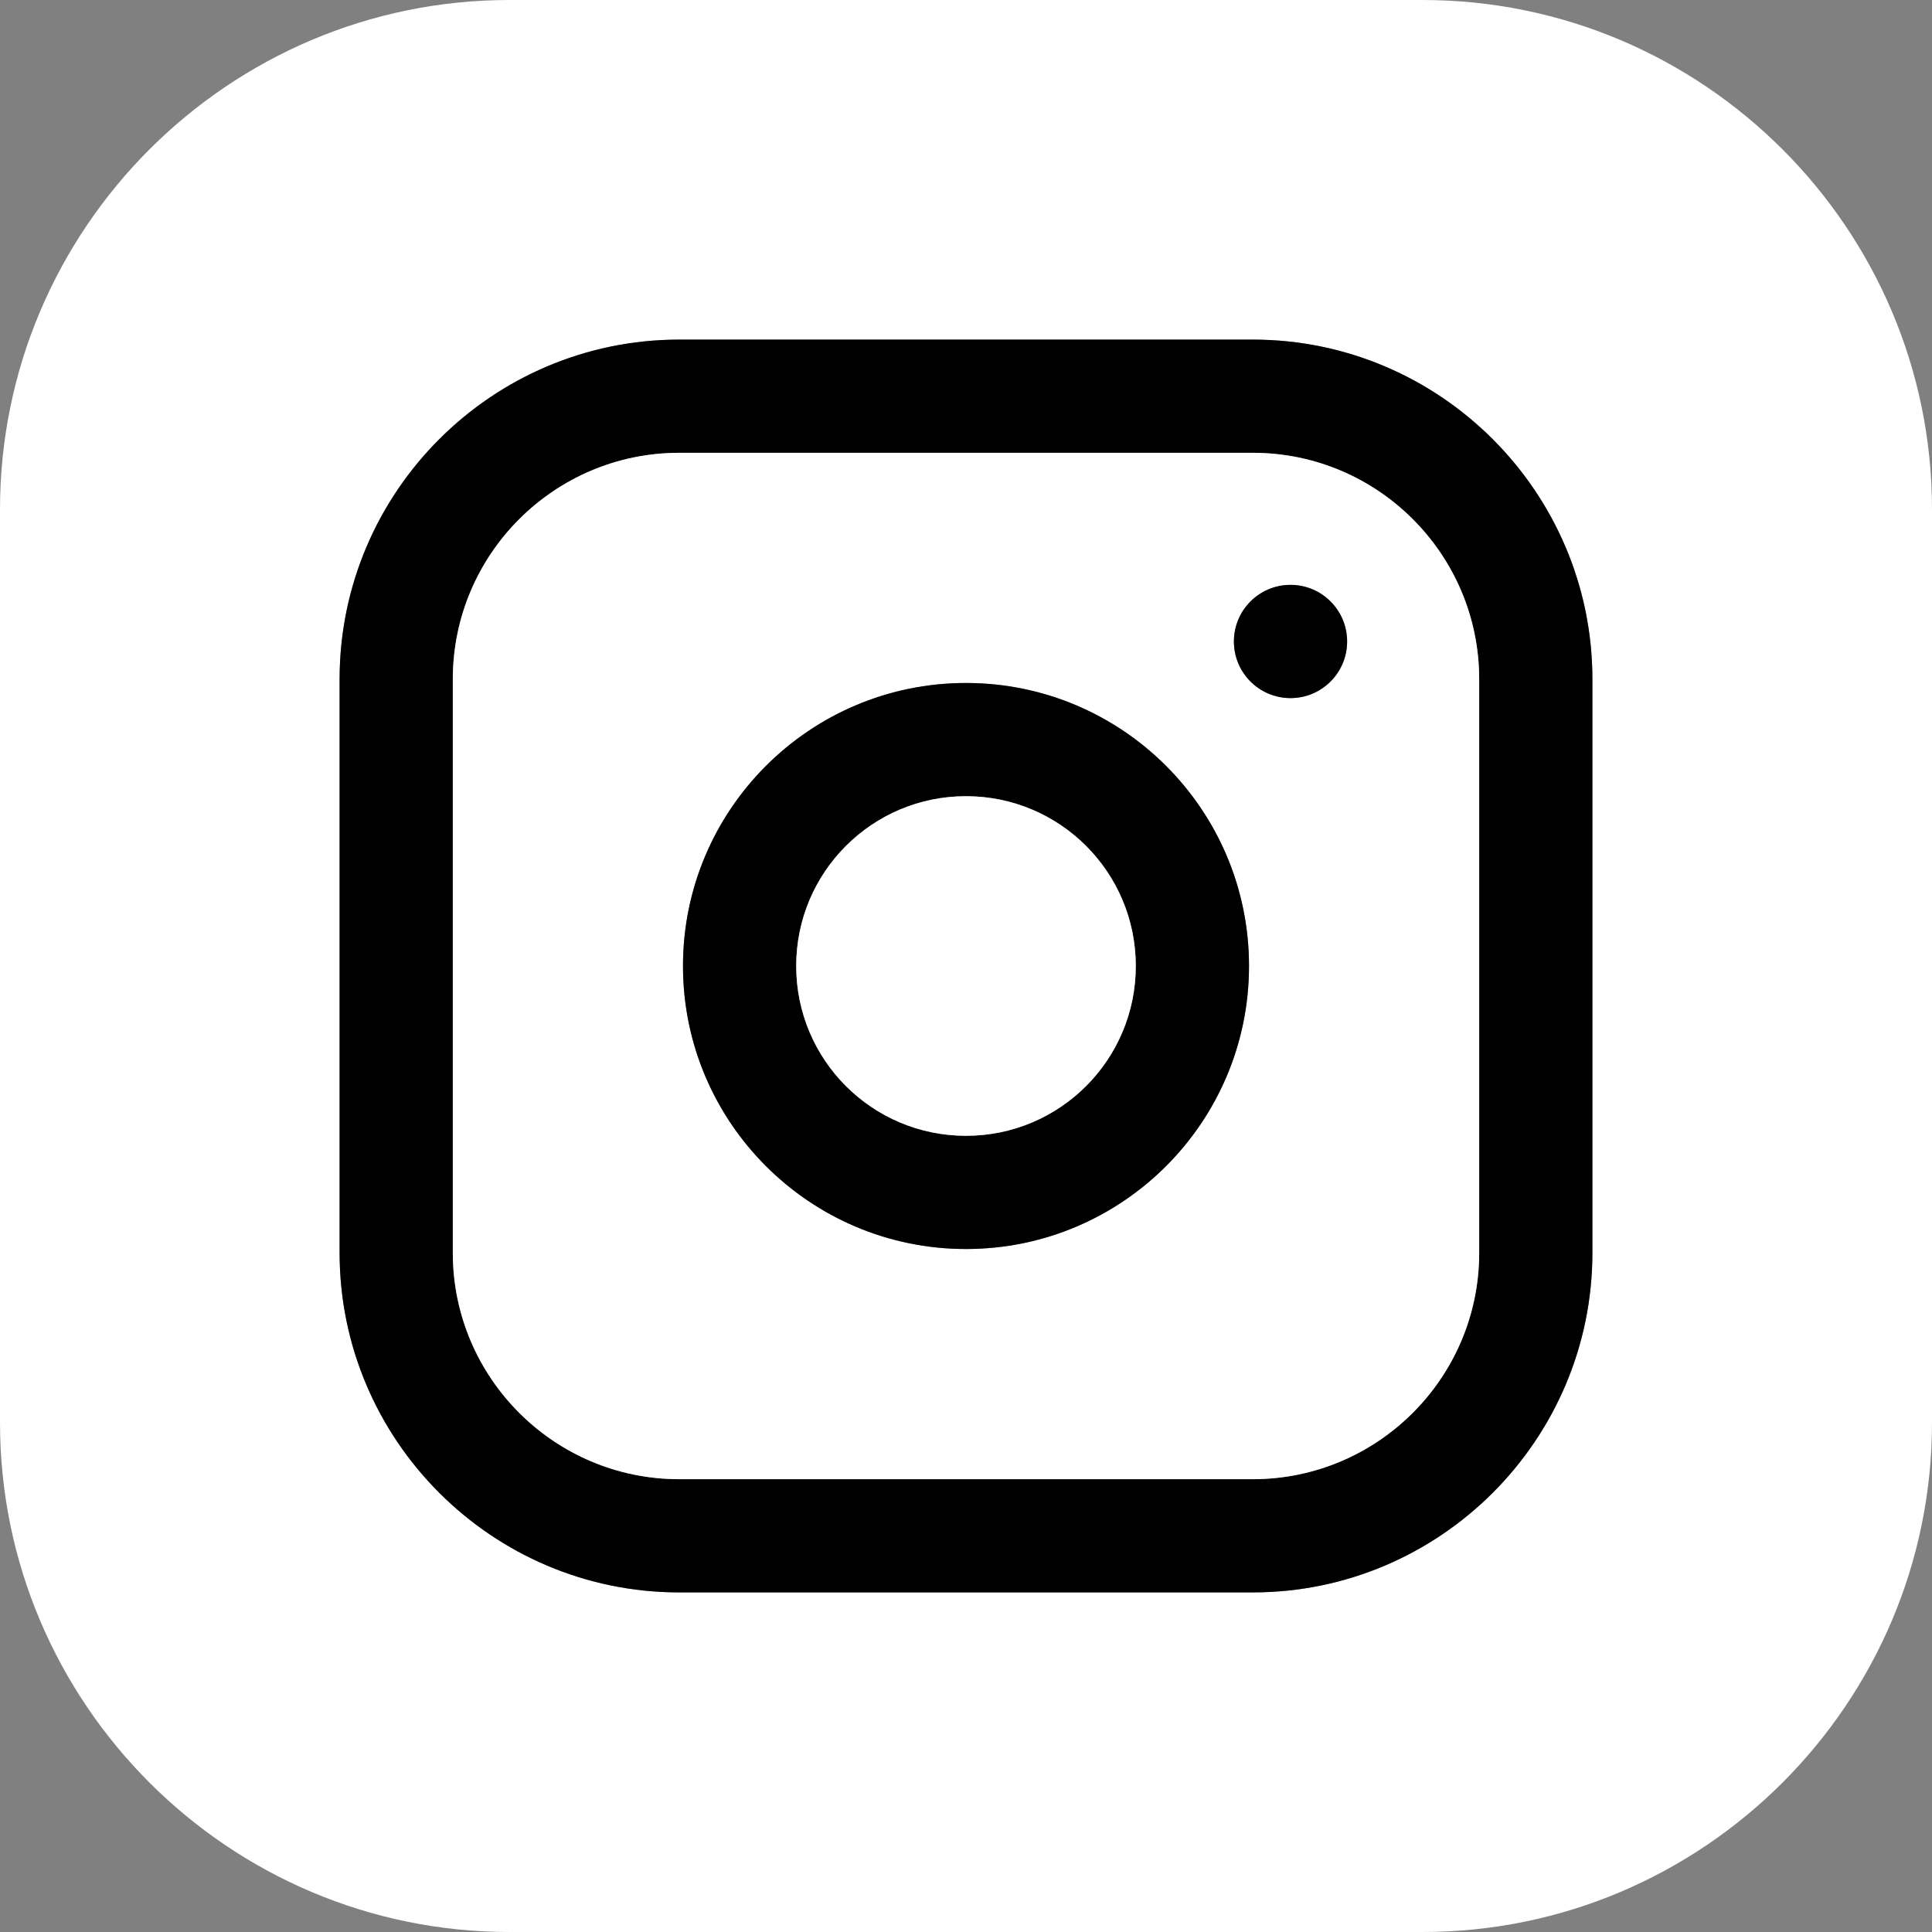<?xml version="1.0" encoding="utf-8"?>
<!-- Generator: Adobe Illustrator 24.1.3, SVG Export Plug-In . SVG Version: 6.00 Build 0)  -->
<svg version="1.1" id="Layer_1" xmlns="http://www.w3.org/2000/svg" xmlns:xlink="http://www.w3.org/1999/xlink" x="0px" y="0px"
	 viewBox="0 0 512 512" style="enable-background:new 0 0 512 512;" xml:space="preserve">
<rect x="0" y="0" width="512" height="512" fill="#808080" stroke="none"/>
<style type="text/css">
	.st0{fill:#FFFFFF;}
</style>
<g id="XMLID_1_">
	<g>
		<path class="st0" d="M512,135v242c0,74.4-60.6,135-135,135H135C60.6,512,0,451.4,0,377V135C0,60.6,60.6,0,135,0h242
			C451.4,0,512,60.6,512,135z M422,332V180c0-49.6-40.4-90-90-90H180c-49.6,0-90,40.4-90,90v152c0,49.6,40.4,90,90,90h152
			C381.6,422,422,381.6,422,332z"/>
		<path d="M422,180v152c0,49.6-40.4,90-90,90H180c-49.6,0-90-40.4-90-90V180c0-49.6,40.4-90,90-90h152C381.6,90,422,130.4,422,180z
			 M392,332V180c0-33.1-26.9-60-60-60H180c-33.1,0-60,26.9-60,60v152c0,33.1,26.9,60,60,60h152C365.1,392,392,365.1,392,332z"/>
		<path class="st0" d="M392,180v152c0,33.1-26.9,60-60,60H180c-33.1,0-60-26.9-60-60V180c0-33.1,26.9-60,60-60h152
			C365.1,120,392,146.9,392,180z M357,170c0-8.3-6.7-15-15-15s-15,6.7-15,15s6.7,15,15,15S357,178.3,357,170z M331,256
			c0-41.4-33.6-75-75-75s-75,33.6-75,75s33.6,75,75,75S331,297.4,331,256z"/>
		<circle cx="342" cy="170" r="15"/>
		<path d="M256,181c41.4,0,75,33.6,75,75s-33.6,75-75,75s-75-33.6-75-75S214.6,181,256,181z M301,256c0-24.9-20.1-45-45-45
			s-45,20.1-45,45s20.1,45,45,45S301,280.9,301,256z"/>
		<circle class="st0" cx="256" cy="256" r="45"/>
	</g>
	<g>
	</g>
</g>
</svg>
